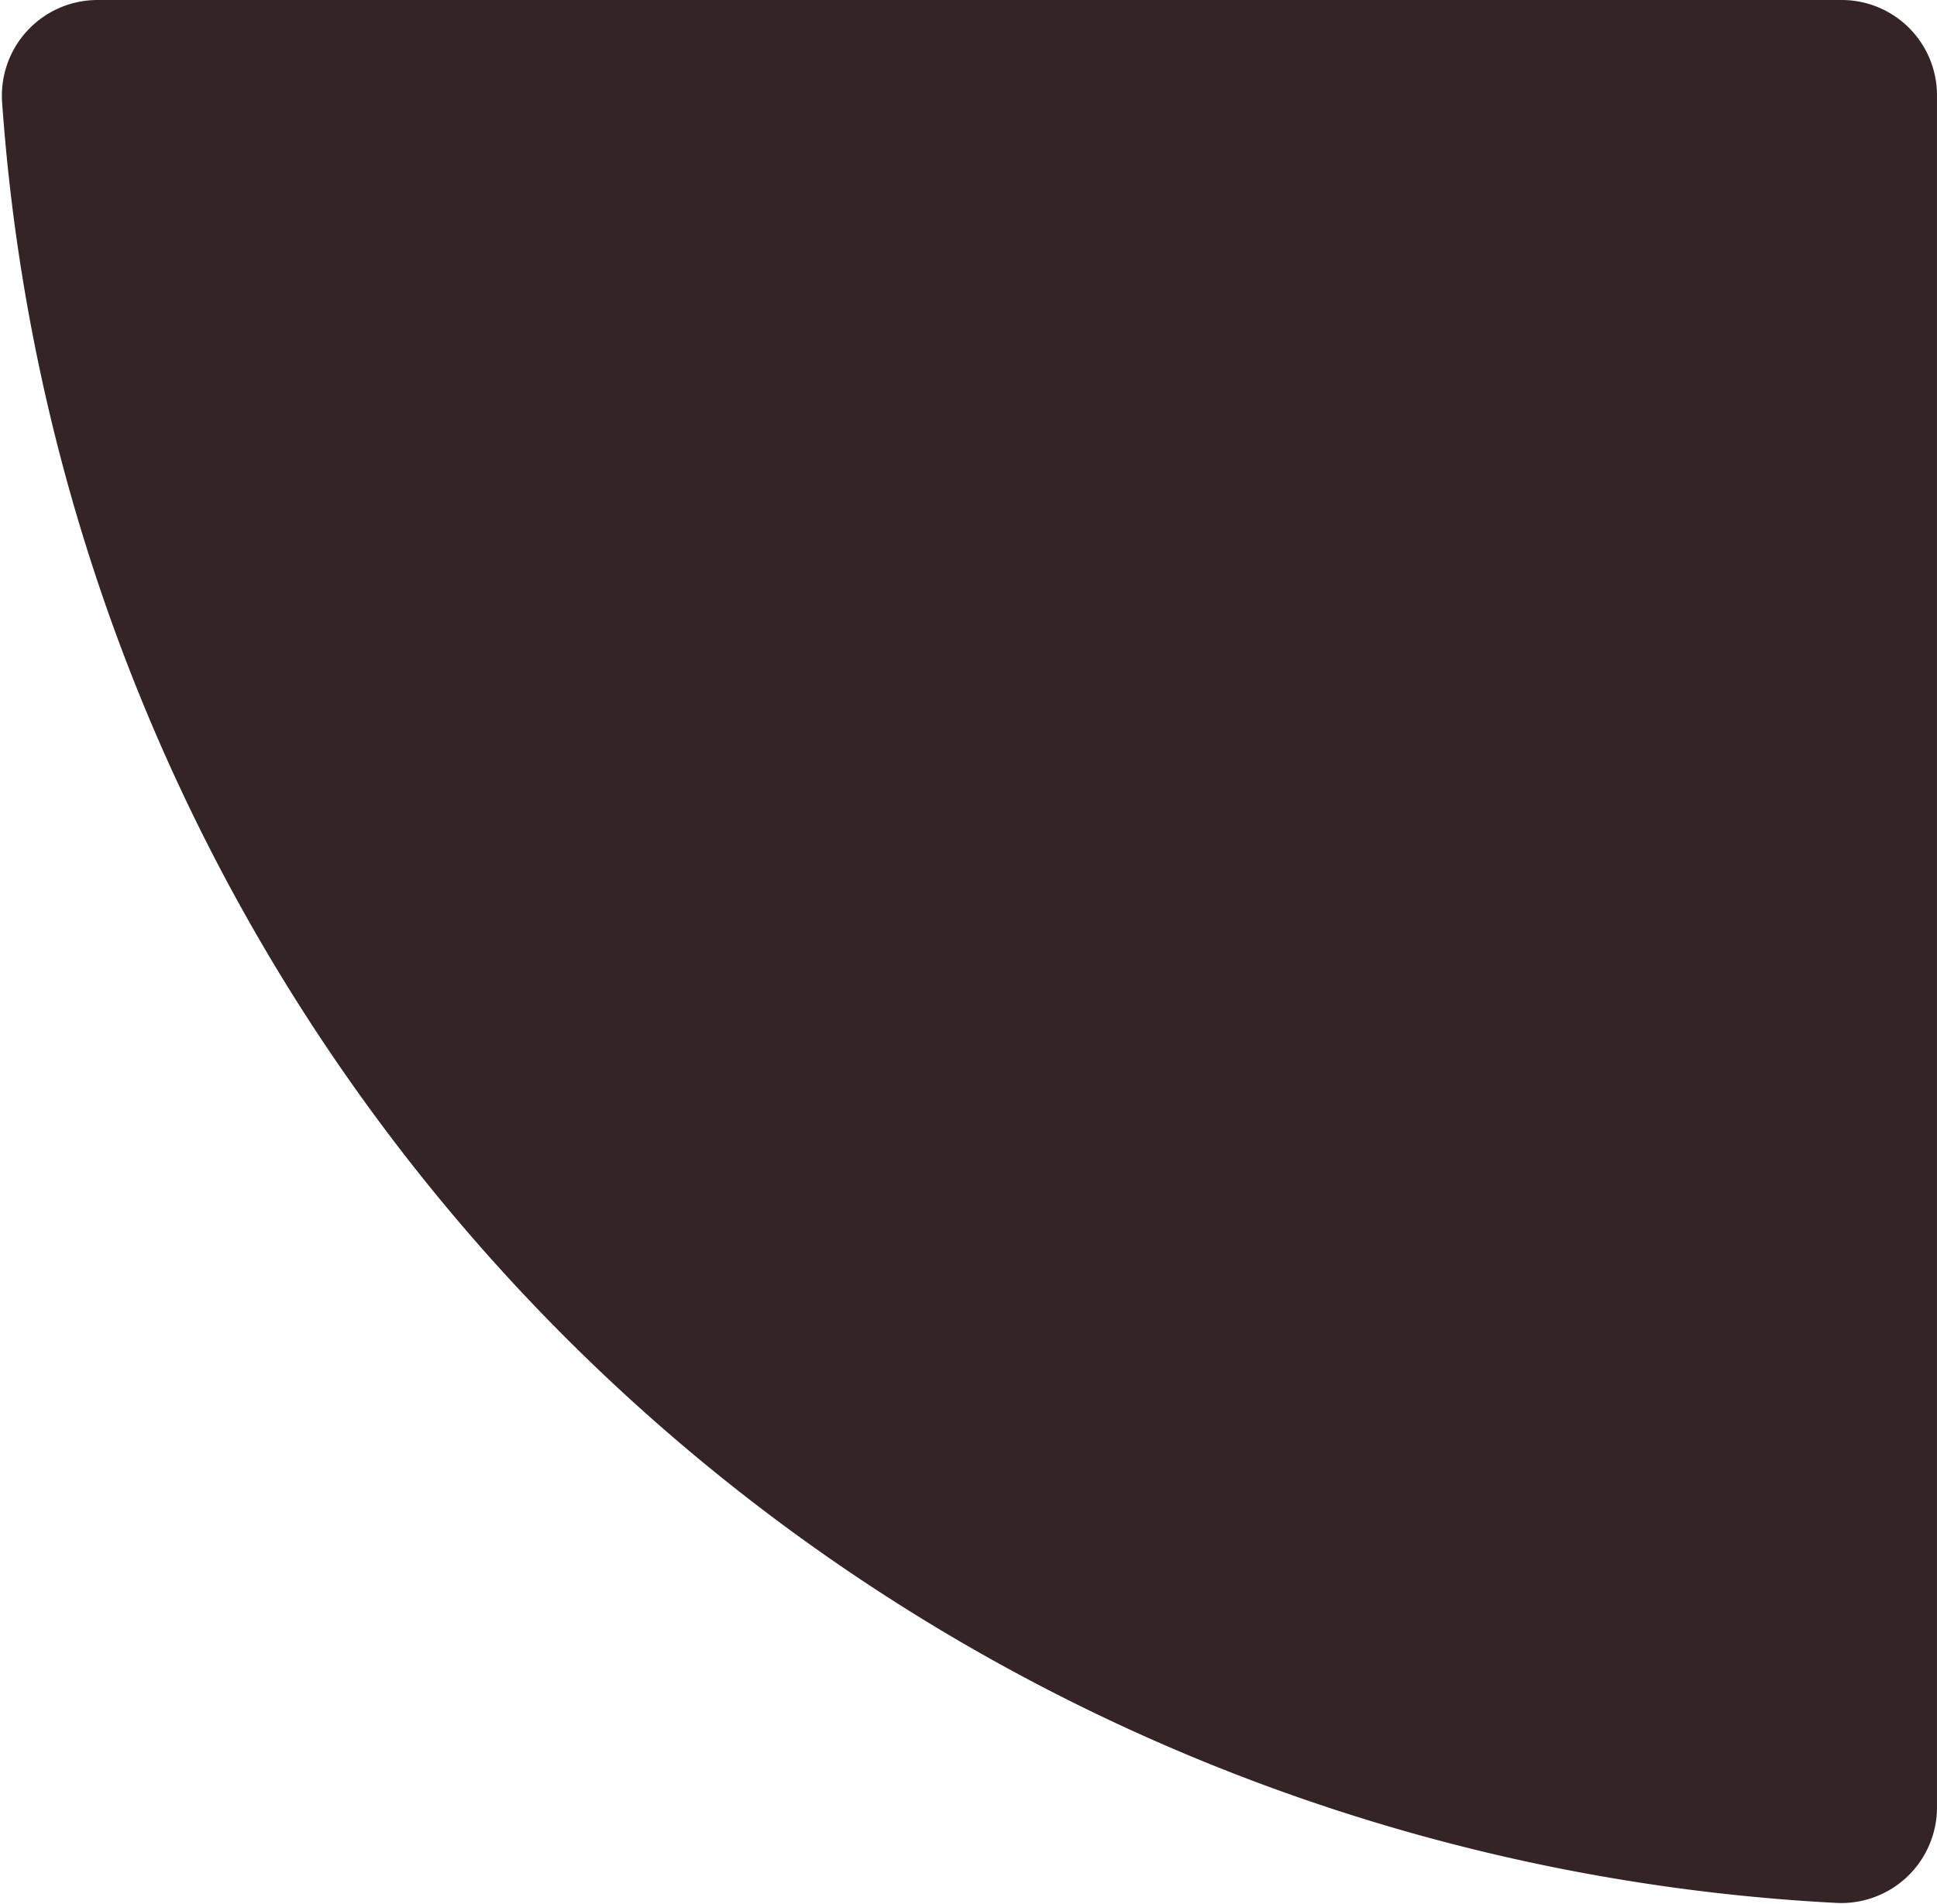 <?xml version="1.0" encoding="UTF-8" standalone="no"?><svg xmlns="http://www.w3.org/2000/svg" xmlns:xlink="http://www.w3.org/1999/xlink" data-name="Слой 1" fill="#000000" height="99.9" preserveAspectRatio="xMidYMid meet" version="1" viewBox="-0.1 -0.0 101.6 99.9" width="101.6" zoomAndPan="magnify"><g id="change1_1"><path d="M101.499,5V94.842a5.02,5.02,0,0,1-5.313,4.992A101.747,101.747,0,0,1,.013,5.398,5.019,5.019,0,0,1,4.999,0h91.5A5,5,0,0,1,101.499,5Z" fill="#352426"/></g></svg>